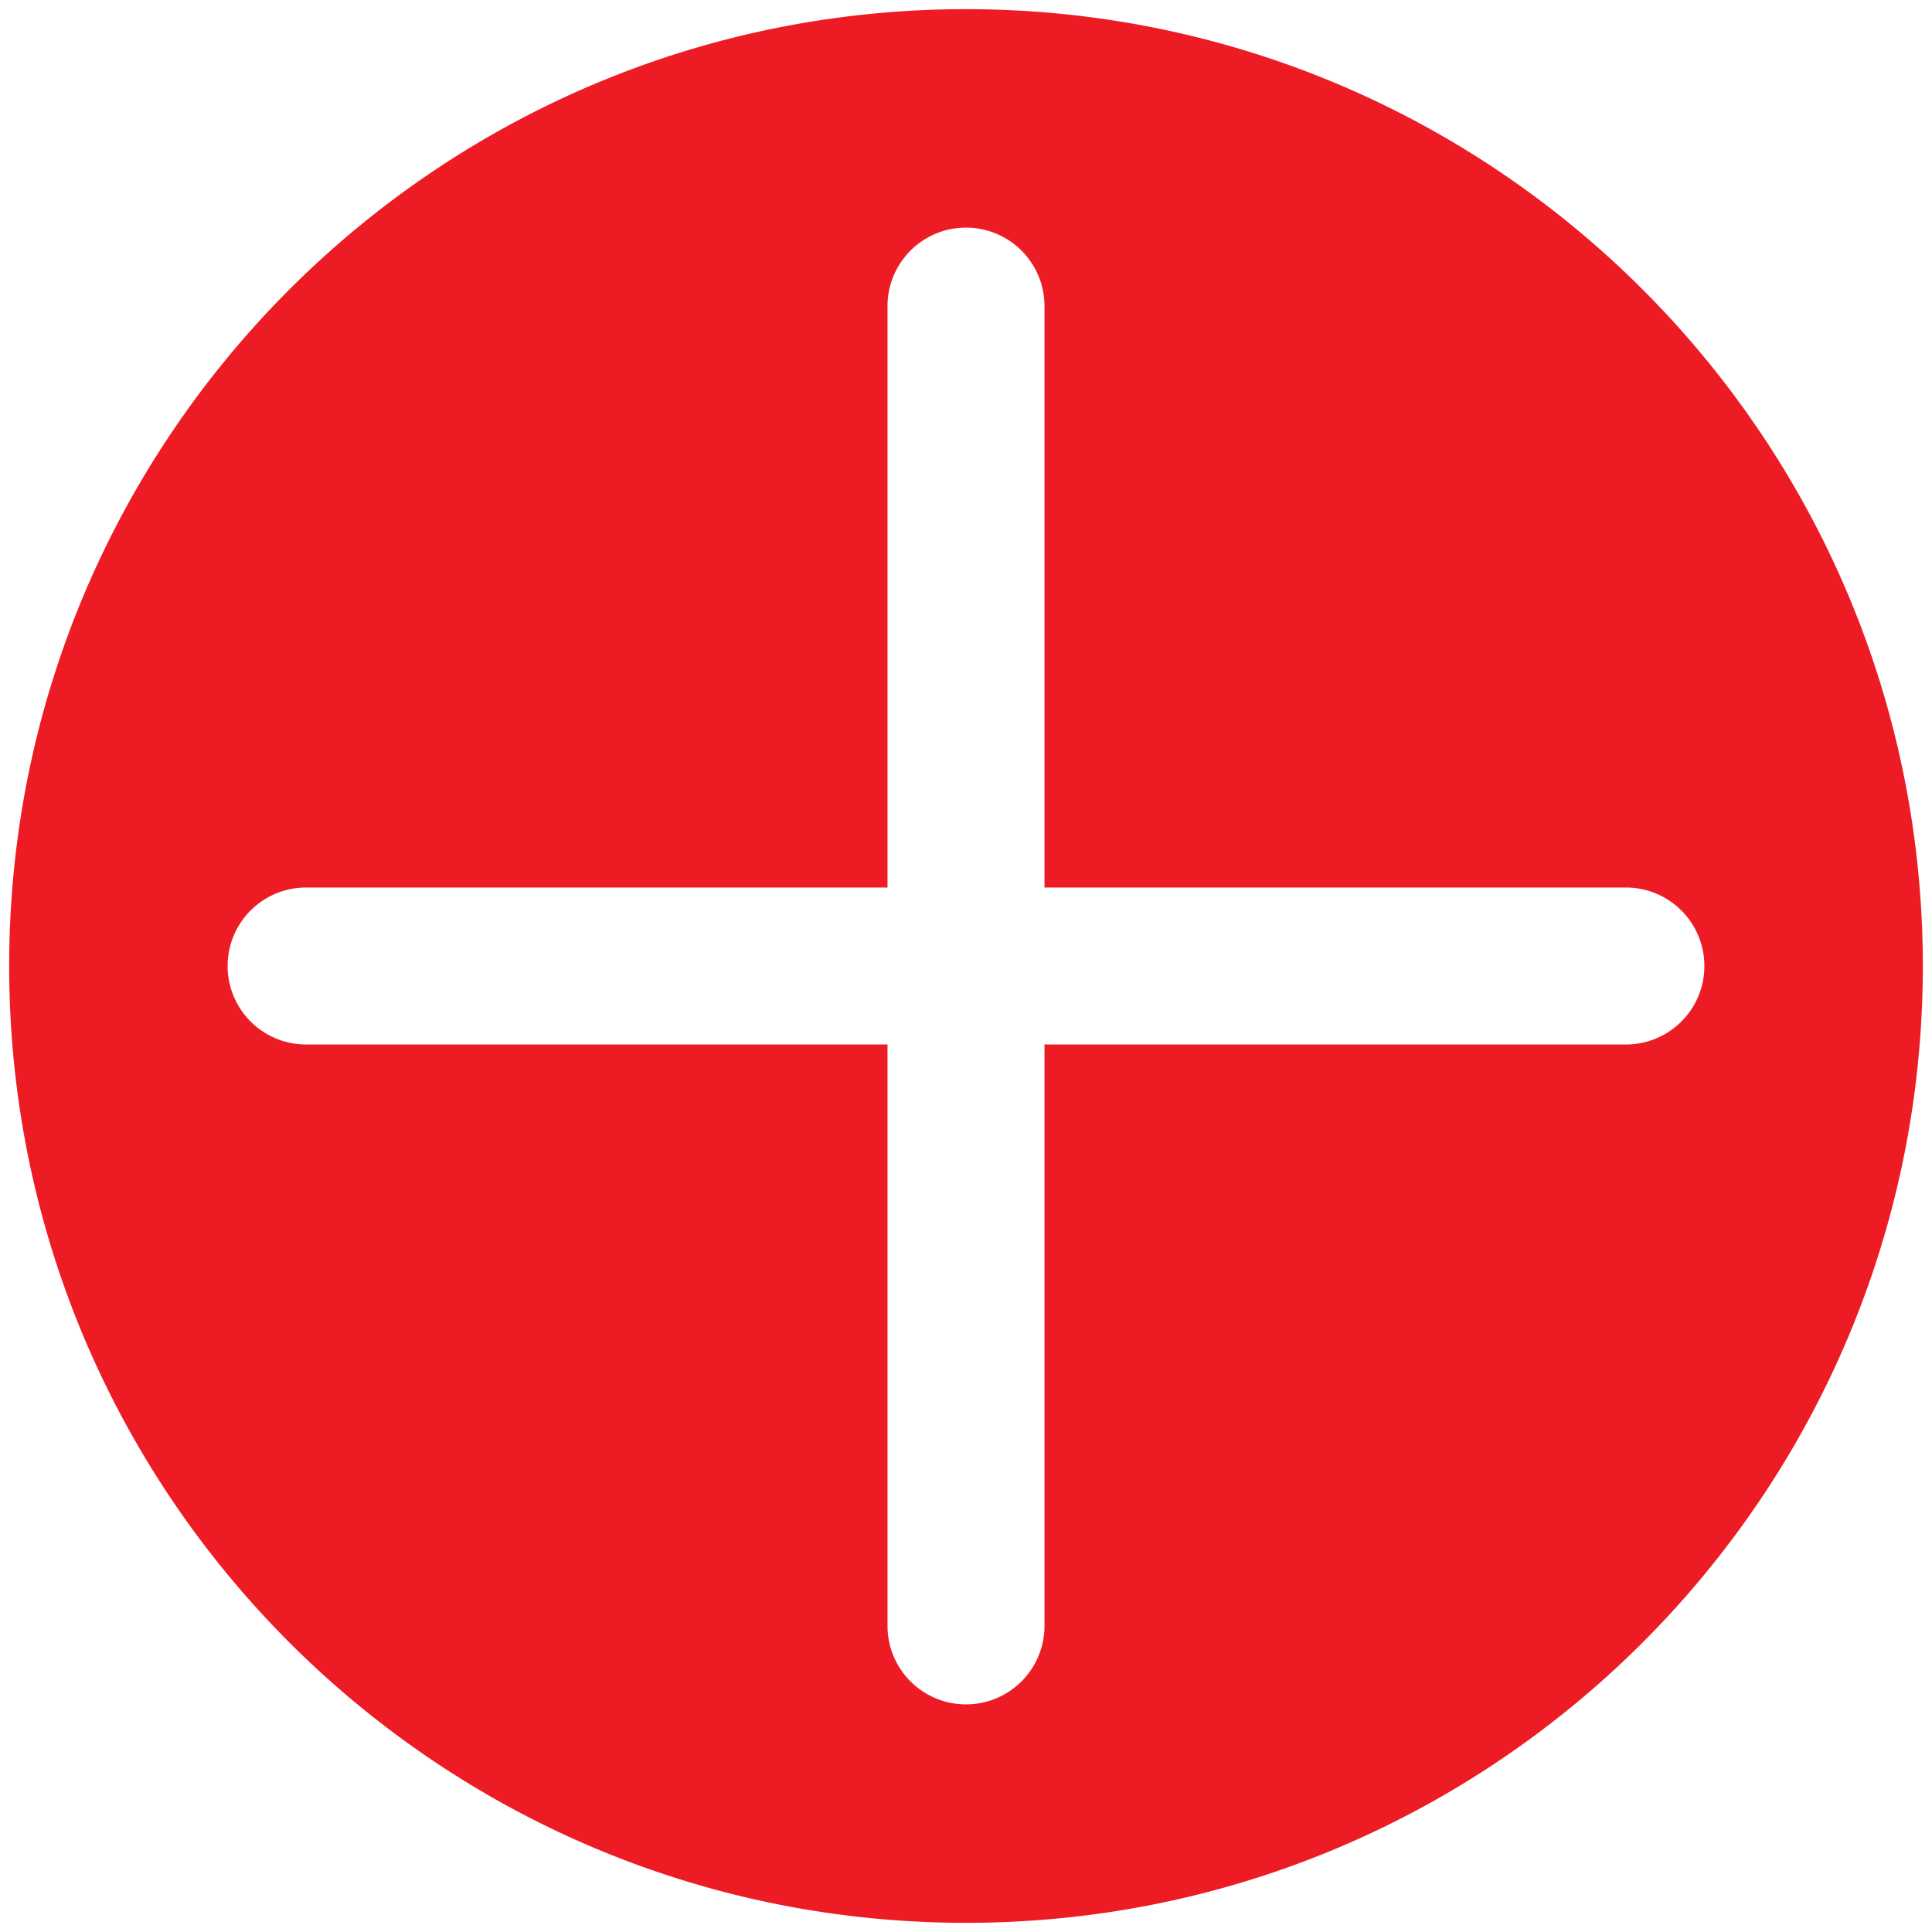 <?xml version="1.0" encoding="UTF-8"?>
<svg data-bbox="0.152 0.152 31.696 31.696" viewBox="0 0 32 32" xmlns="http://www.w3.org/2000/svg" data-type="color">
    <g>
        <path d="M16 .152C7.248.152.152 7.248.152 16S7.248 31.848 16 31.848 31.848 24.753 31.848 16 24.753.152 16 .152M26.93 17.3H17.3v9.63a1.3 1.3 0 0 1-2.6 0V17.3H5.07a1.3 1.3 0 0 1 0-2.6h9.63V5.07a1.3 1.3 0 0 1 2.6 0v9.63h9.63a1.3 1.3 0 0 1 0 2.6" fill="#ed1c24" data-color="1"/>
    </g>
</svg>
